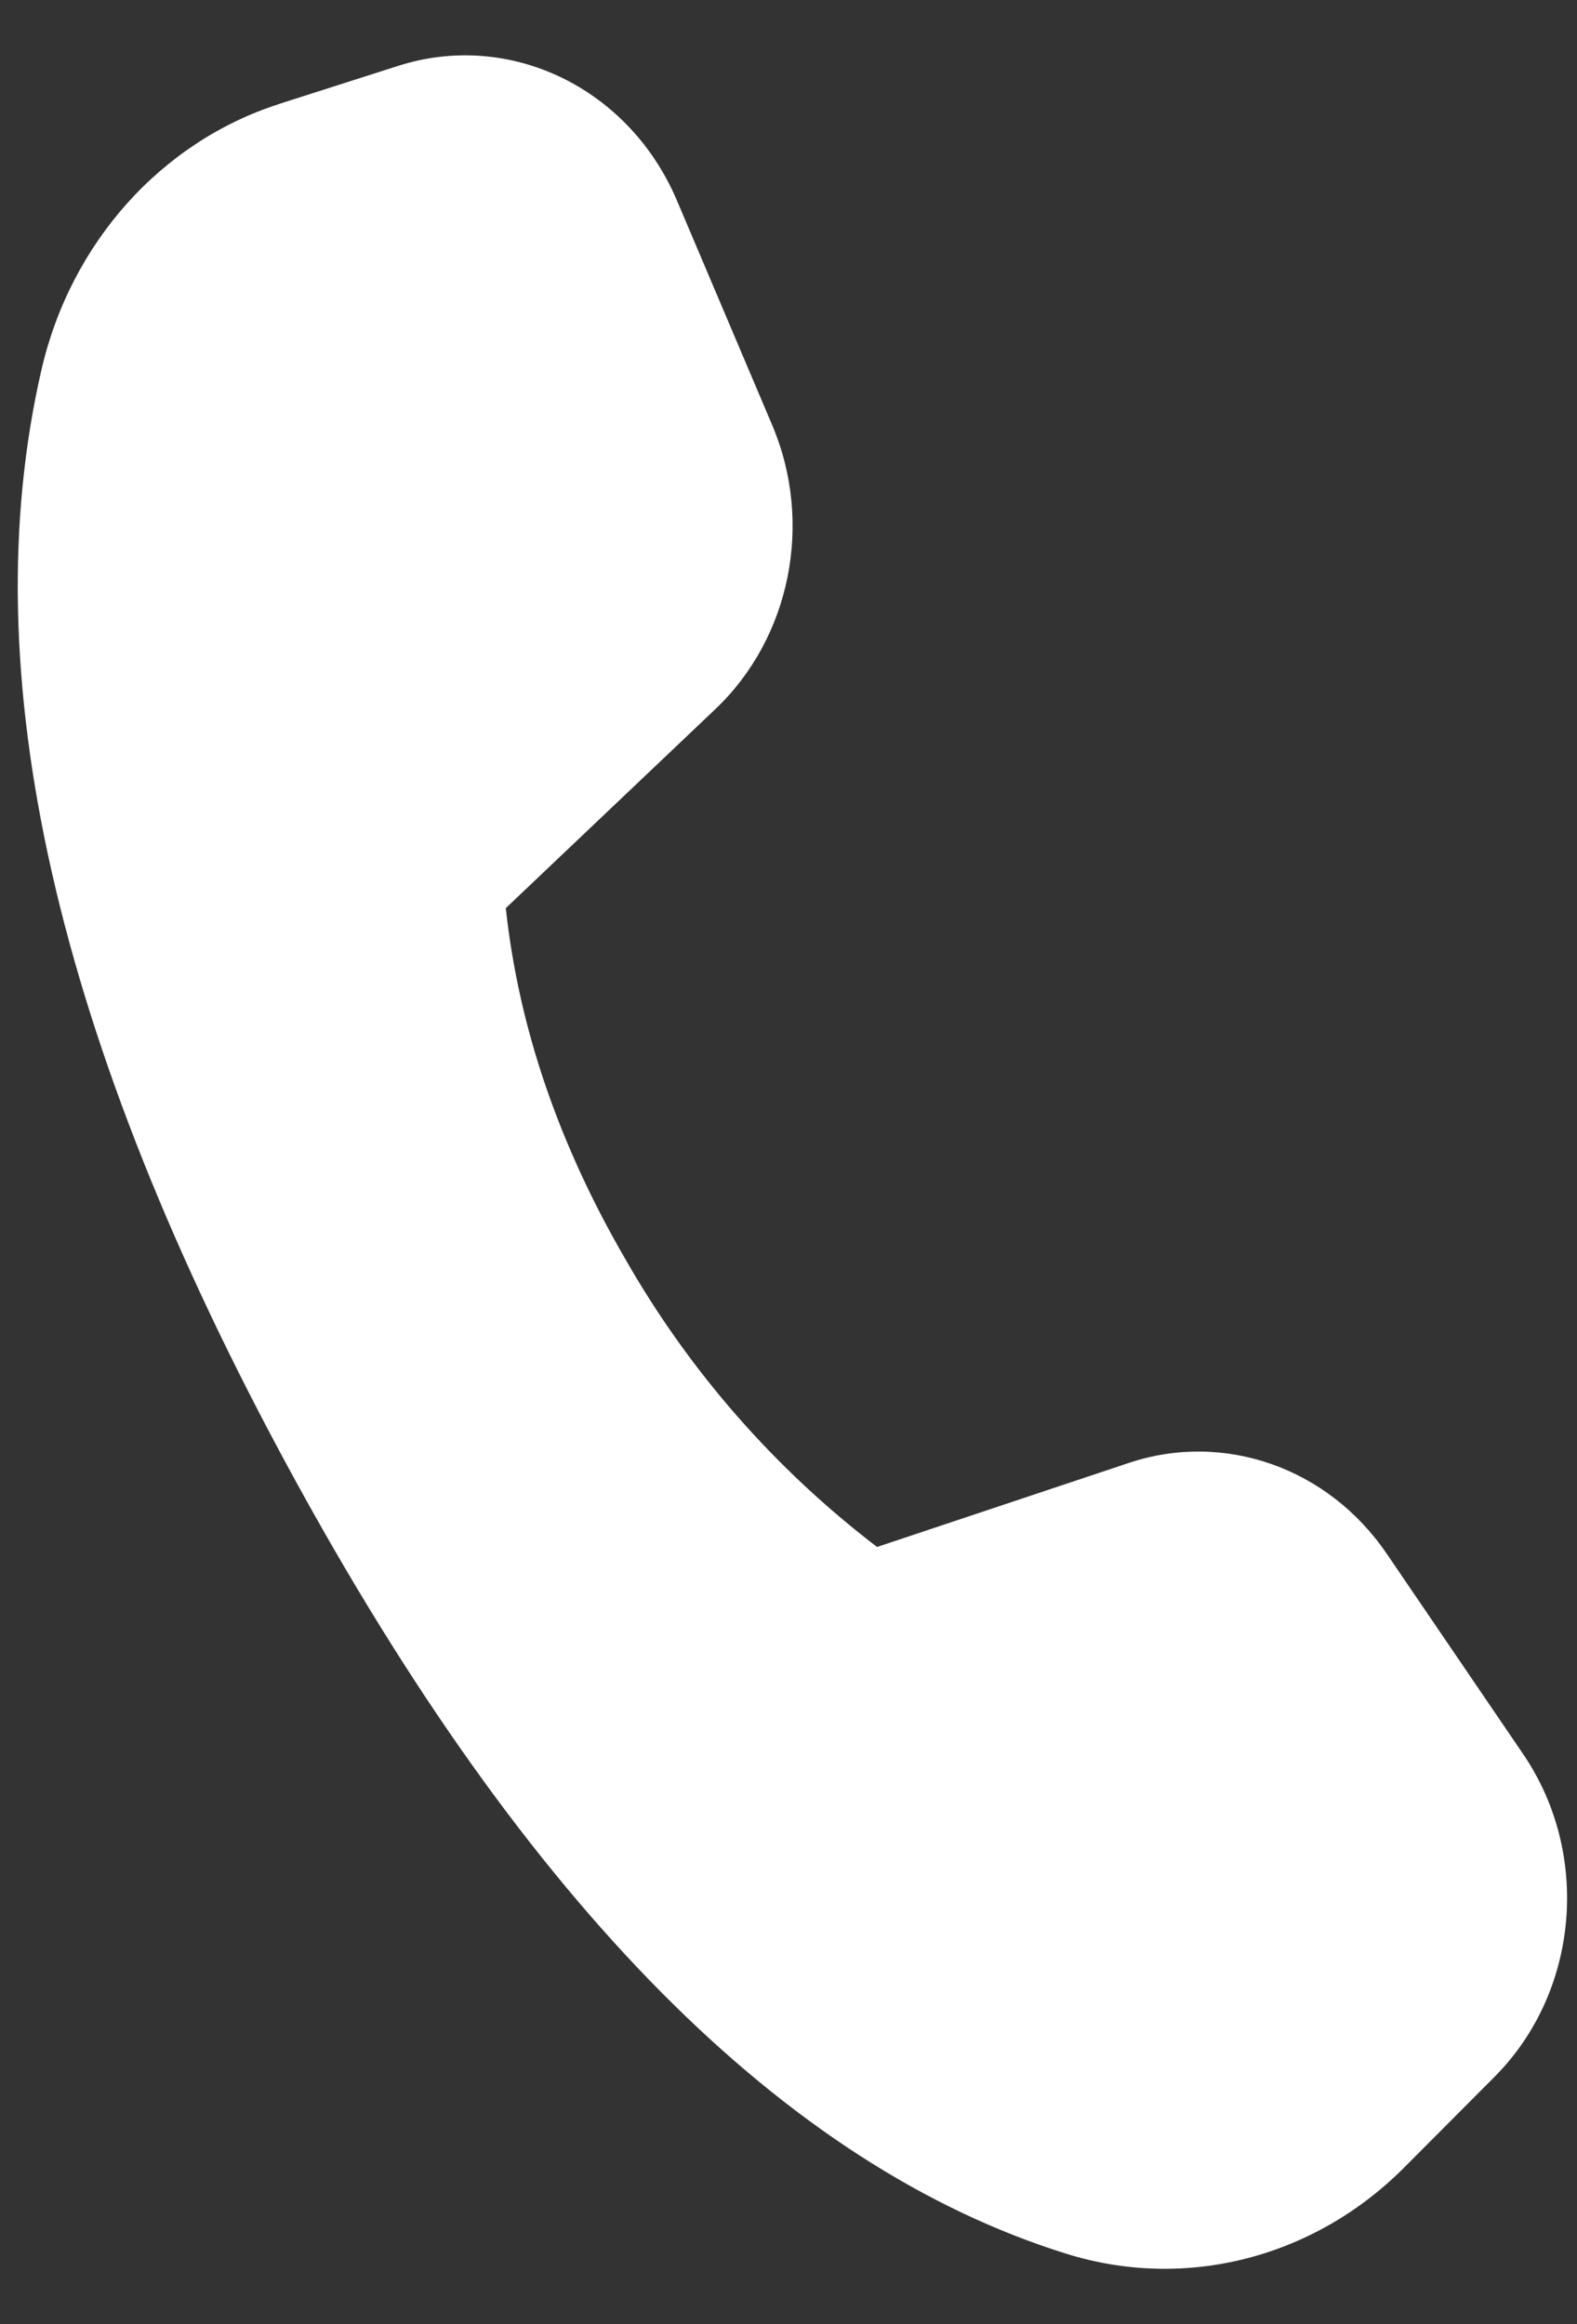 <svg xmlns="http://www.w3.org/2000/svg" width="19" height="28" viewBox="0 0 19 28" fill="none">
  <rect x="0" y="0" width="19" height="28" fill="#333333" stroke="none"/>
  <path d="M3.363 1.252L4.799 0.793C6.143 0.364 7.58 1.059 8.156 2.416L9.303 5.12C9.803 6.297 9.526 7.683 8.618 8.544L6.094 10.941C6.249 12.376 6.731 13.788 7.539 15.177C8.307 16.521 9.337 17.698 10.567 18.637L13.602 17.624C14.751 17.241 16.003 17.683 16.708 18.719L18.351 21.132C19.172 22.337 19.024 23.999 18.007 25.02L16.916 26.115C15.831 27.204 14.282 27.6 12.847 27.152C9.462 26.096 6.35 22.961 3.51 17.748C0.666 12.526 -0.337 8.096 0.499 4.457C0.851 2.927 1.942 1.707 3.366 1.252" fill="white"/>
</svg>